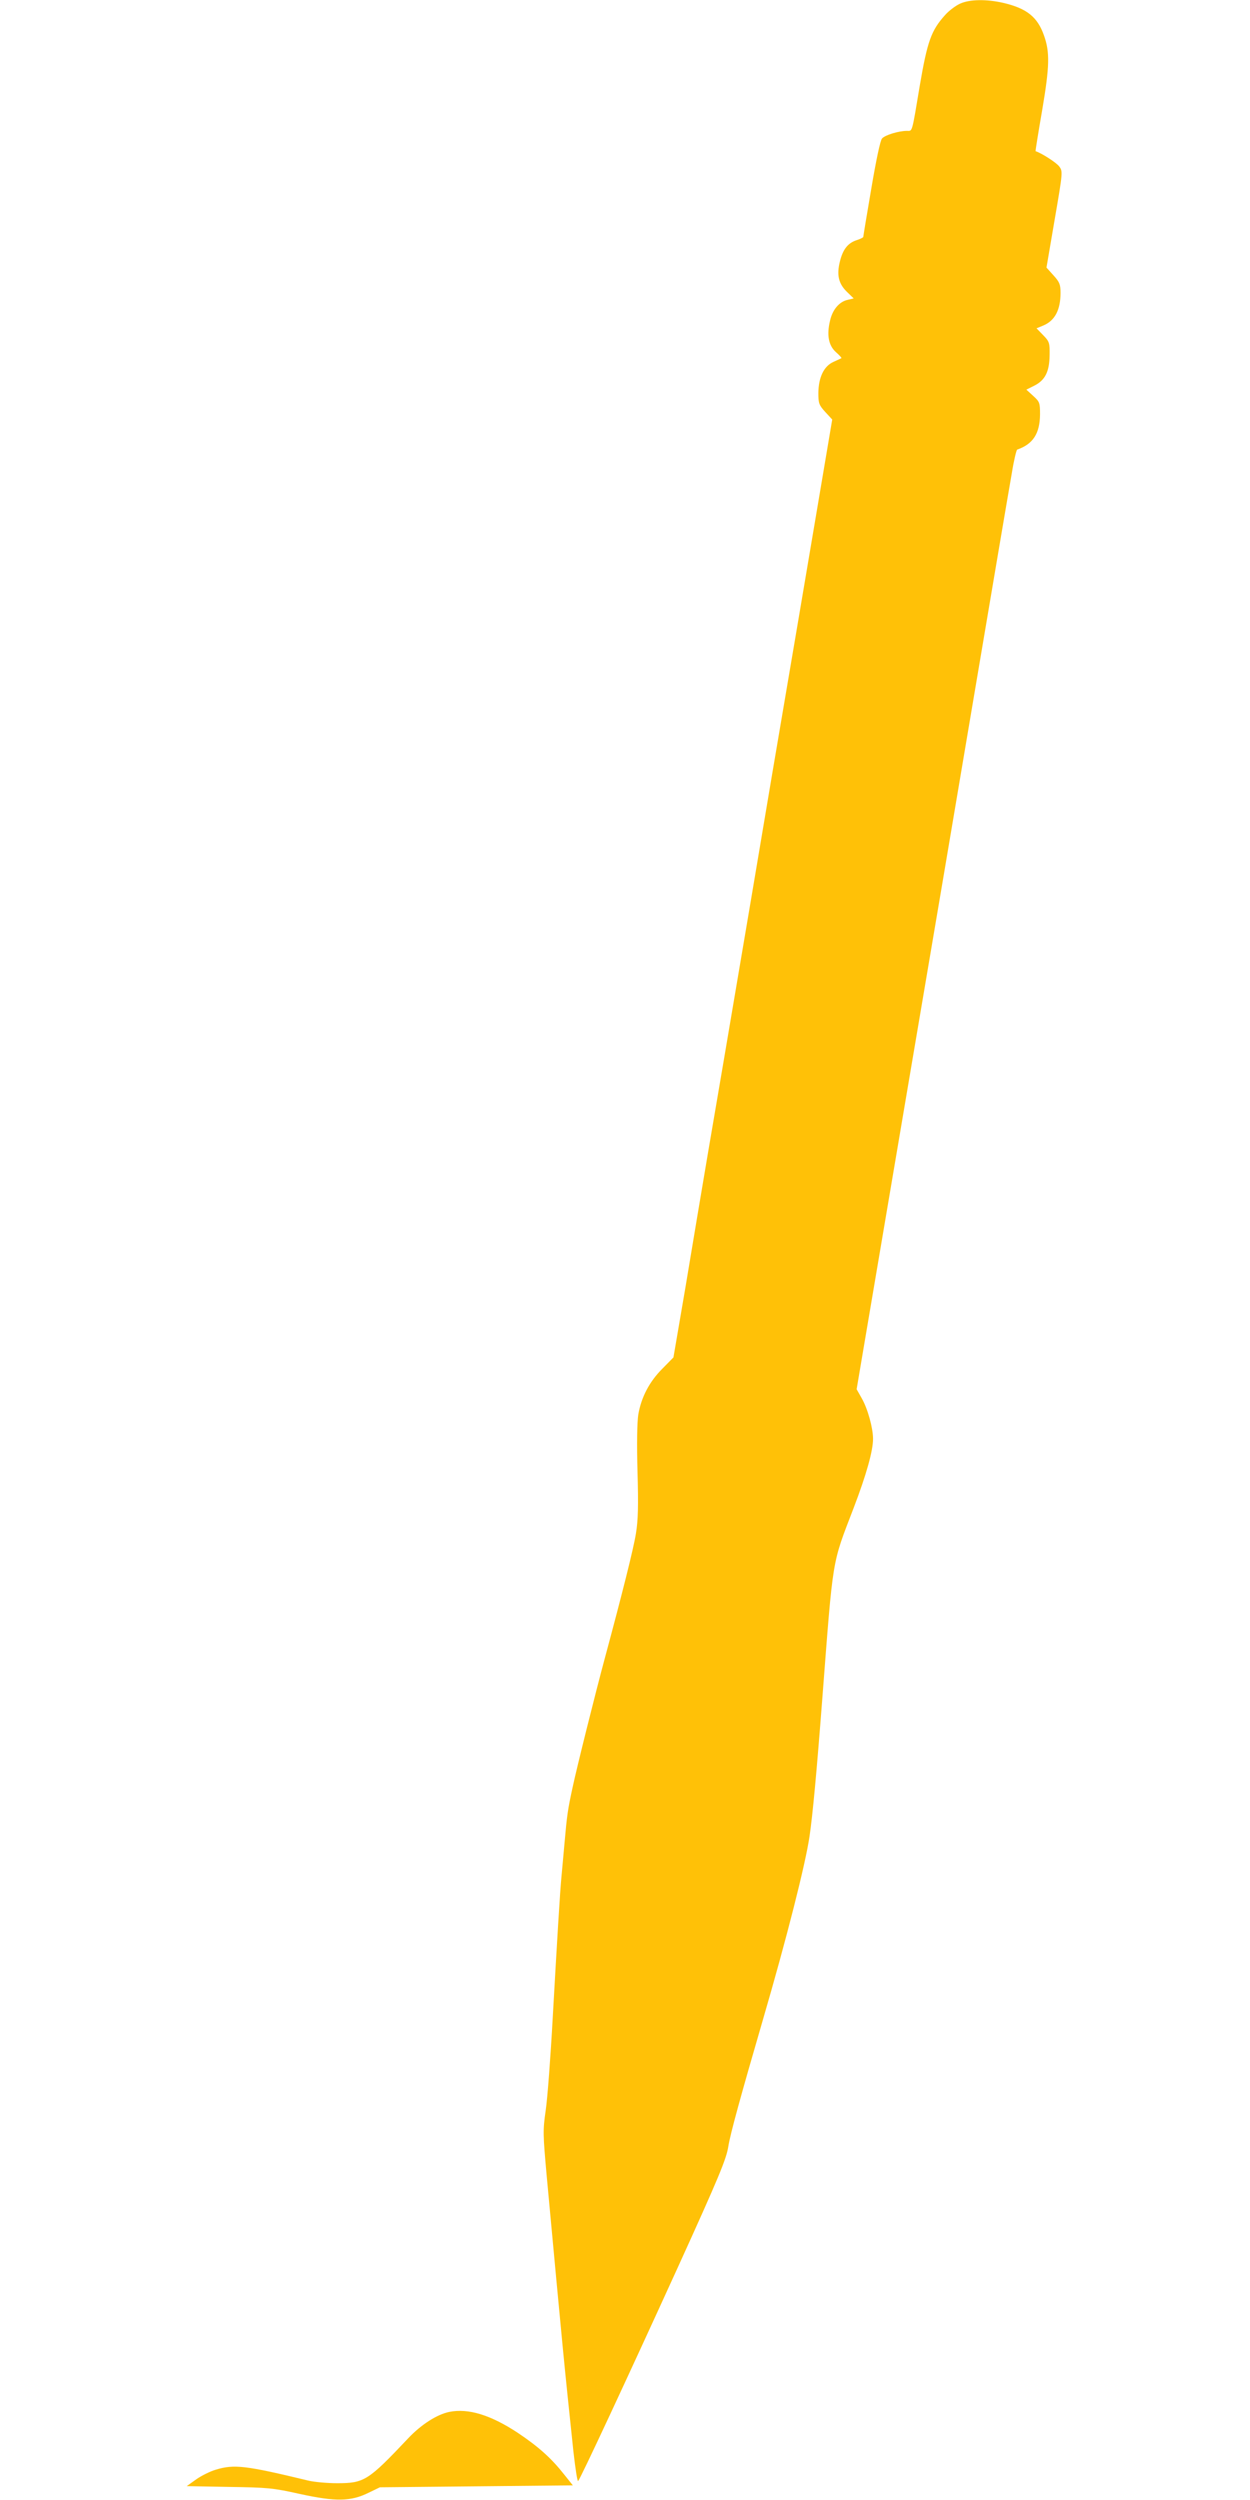 <?xml version="1.0" standalone="no"?>
<!DOCTYPE svg PUBLIC "-//W3C//DTD SVG 20010904//EN"
 "http://www.w3.org/TR/2001/REC-SVG-20010904/DTD/svg10.dtd">
<svg version="1.0" xmlns="http://www.w3.org/2000/svg"
 width="640pt" height="1280pt" viewBox="0 0 640 1280"
 preserveAspectRatio="xMidYMid meet">
<g transform="translate(0,1280) scale(0.1,-0.1)"
fill="#ffc107" stroke="none">
<path d="M4915 12781 c-22 -10 -57 -36 -77 -59 -70 -78 -90 -133 -129 -362
-41 -246 -37 -230 -65 -230 -42 0 -112 -21 -128 -39 -9 -10 -30 -109 -55 -257
-23 -133 -41 -244 -41 -247 0 -3 -16 -11 -35 -17 -45 -15 -70 -48 -85 -110
-17 -69 -6 -113 36 -154 l35 -34 -30 -7 c-43 -9 -78 -49 -91 -106 -18 -74 -8
-128 30 -162 18 -16 30 -29 28 -31 -1 -1 -20 -9 -41 -19 -49 -22 -76 -79 -77
-159 0 -52 3 -62 35 -97 l36 -39 -75 -444 c-73 -432 -119 -704 -232 -1368 -30
-179 -79 -470 -109 -647 -133 -785 -168 -992 -220 -1295 -30 -178 -82 -486
-115 -686 l-62 -362 -57 -58 c-66 -66 -108 -146 -123 -235 -6 -39 -8 -149 -4
-292 5 -175 3 -250 -8 -316 -12 -77 -71 -311 -158 -634 -51 -189 -145 -566
-166 -665 -25 -115 -29 -142 -42 -290 -6 -63 -12 -137 -15 -165 -8 -81 -23
-335 -45 -725 -11 -201 -27 -414 -36 -475 -15 -104 -14 -122 5 -335 85 -917
89 -958 137 -1413 10 -87 20 -154 24 -150 13 14 256 536 510 1093 212 466 249
556 259 620 10 64 64 260 176 645 124 425 219 801 240 944 16 110 36 323 65
701 57 741 48 685 161 980 65 170 99 292 99 353 0 55 -27 154 -58 208 l-26 46
37 219 c86 507 160 944 226 1334 120 707 254 1498 341 2015 96 568 169 1000
191 1125 10 63 23 116 27 118 81 28 116 82 117 180 0 60 -2 65 -35 95 l-35 32
40 20 c56 28 78 72 79 156 1 64 -1 70 -33 103 l-34 35 34 14 c60 25 89 80 89
168 0 42 -5 55 -36 89 l-36 40 42 246 c42 244 42 247 23 272 -14 19 -88 67
-121 78 -1 0 14 95 34 210 38 224 40 297 9 383 -33 94 -88 138 -207 166 -86
20 -174 19 -223 -4z"/>
<path d="M2300 451 c-63 -13 -144 -65 -210 -135 -206 -218 -225 -230 -365
-230 -49 0 -115 6 -145 13 -323 78 -381 85 -476 56 -27 -8 -72 -30 -99 -49
l-49 -35 215 -4 c199 -3 225 -5 364 -36 183 -40 261 -39 352 6 l58 28 494 5
494 5 -44 55 c-66 84 -132 143 -238 214 -138 91 -253 127 -351 107z"/>
</g>
</svg>
